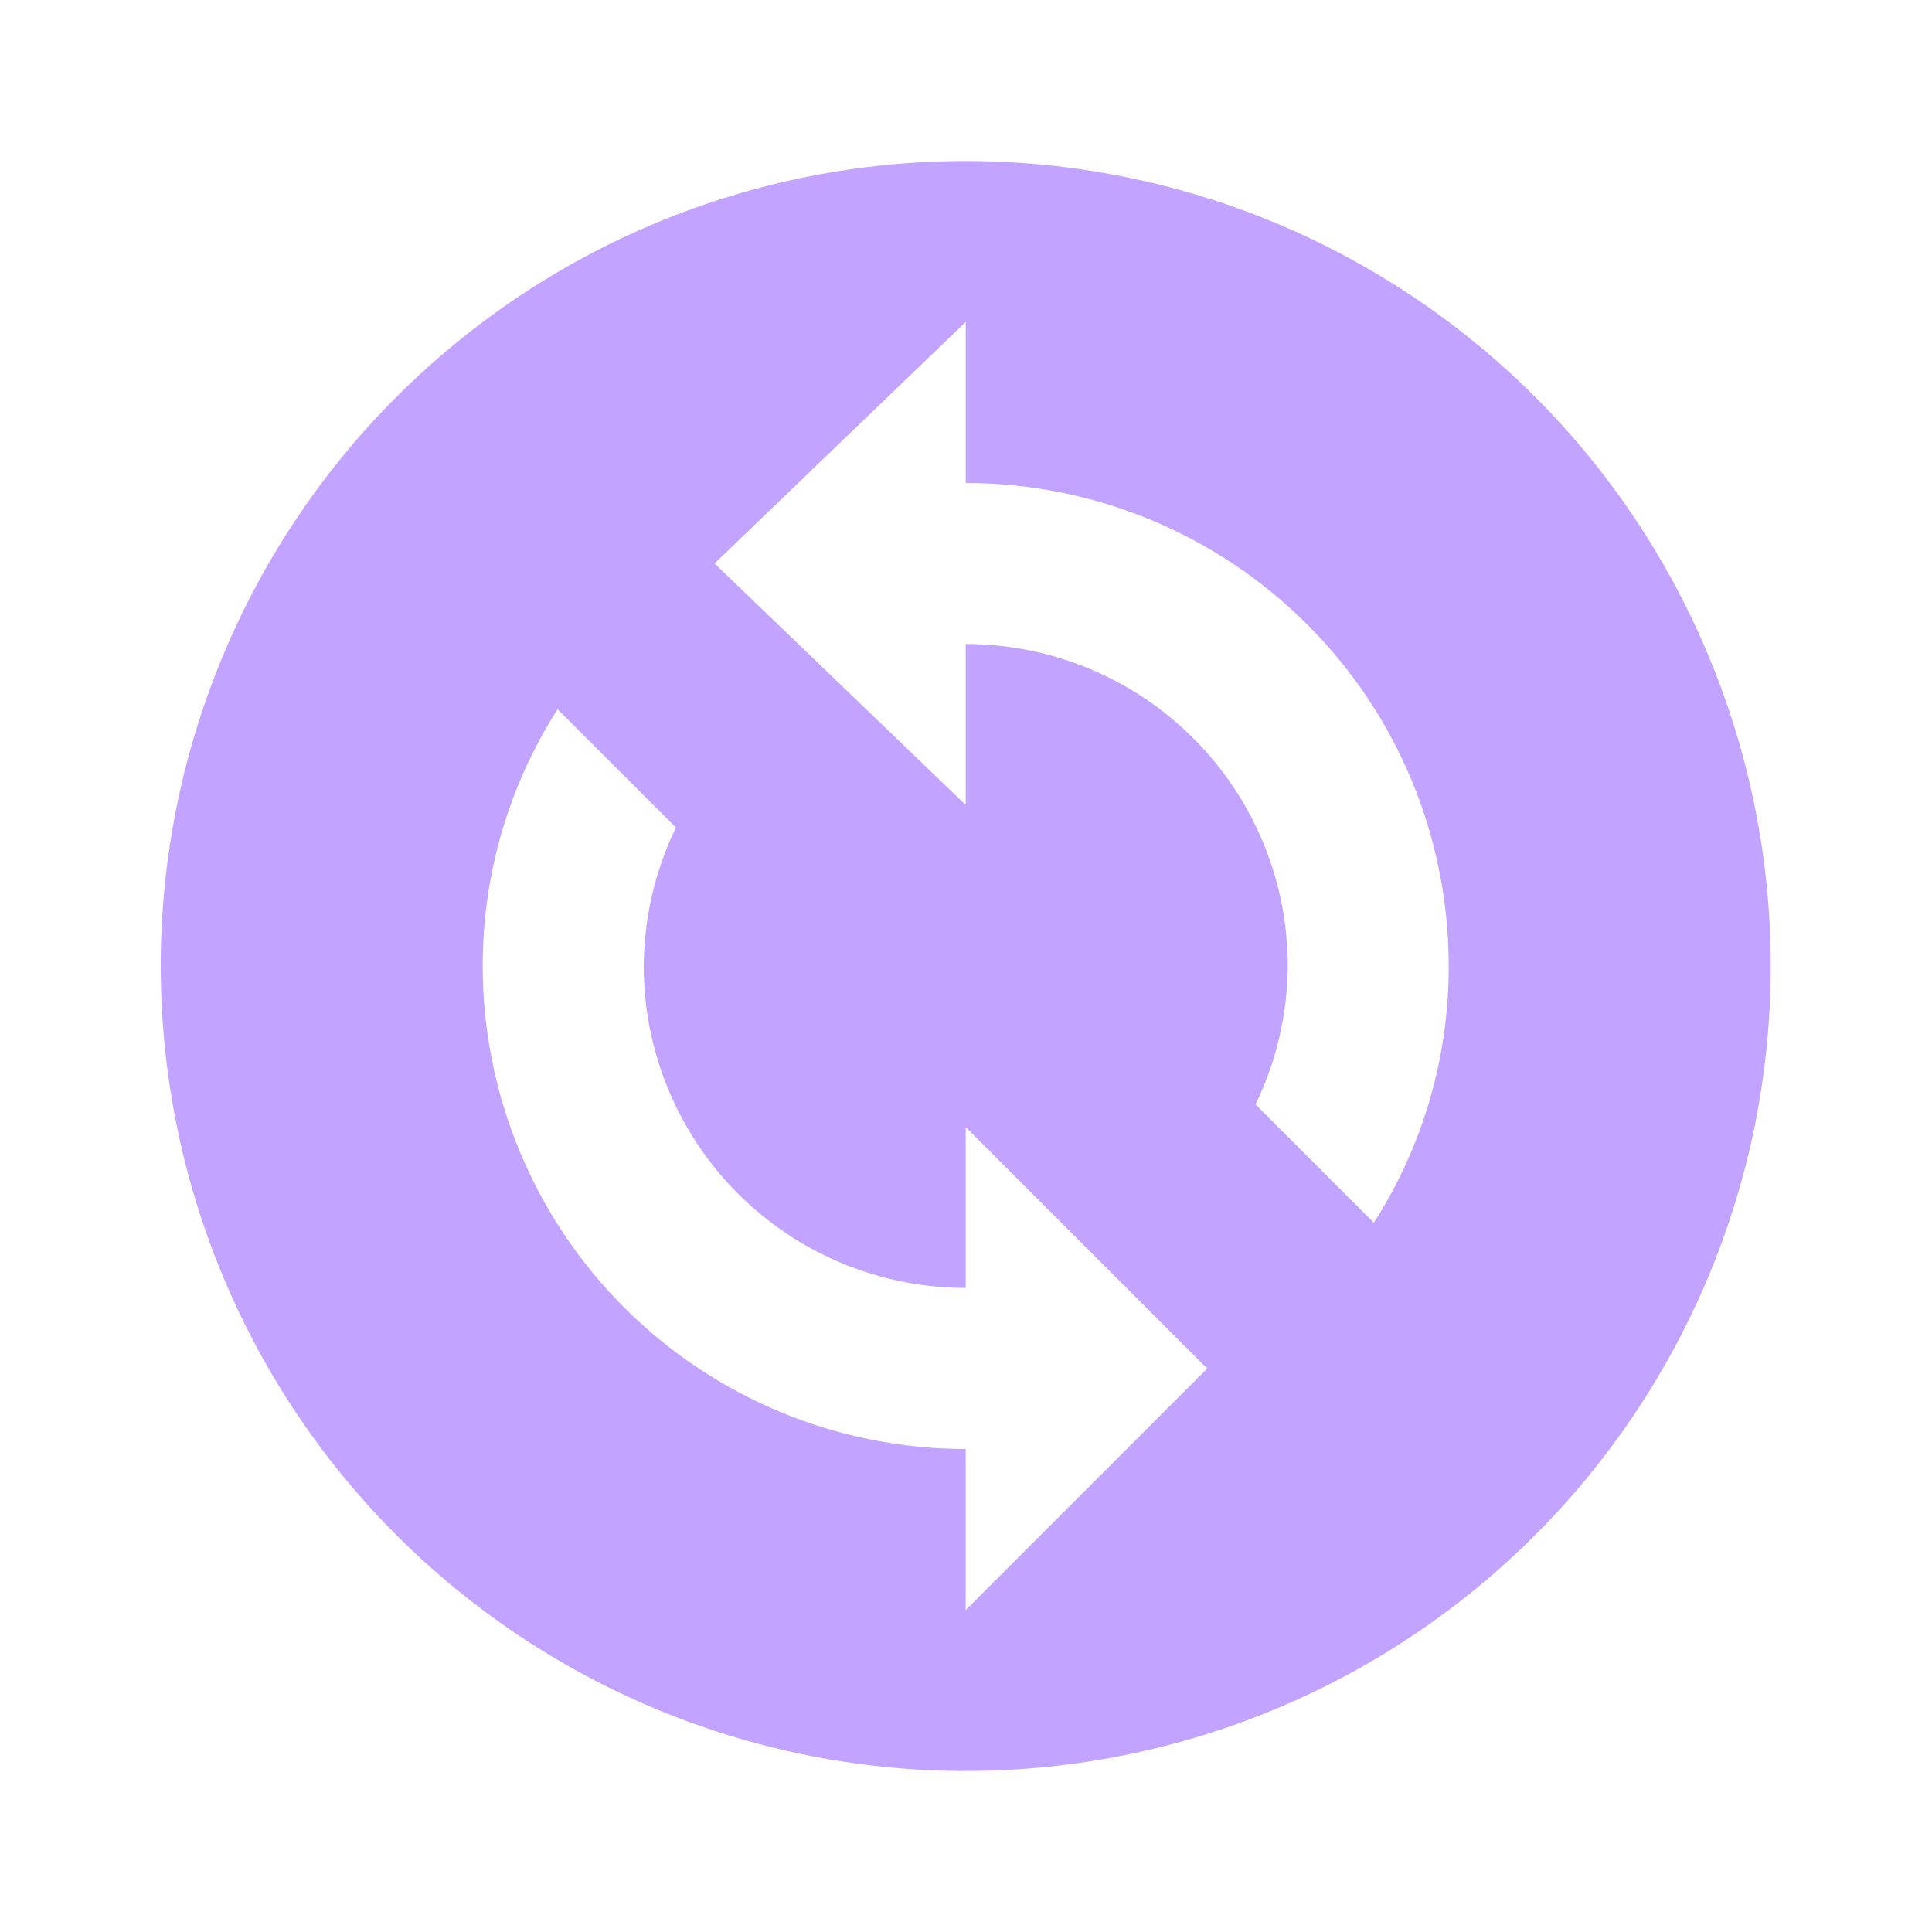 <svg width="20" height="20" viewBox="0 0 20 20" fill="none" xmlns="http://www.w3.org/2000/svg">
<path d="M1.664 10C1.664 11.648 2.153 13.259 3.068 14.63C3.984 16 5.286 17.068 6.808 17.699C8.331 18.33 10.007 18.495 11.623 18.173C13.24 17.852 14.725 17.058 15.89 15.893C17.055 14.727 17.849 13.242 18.171 11.626C18.492 10.009 18.327 8.334 17.696 6.811C17.066 5.288 15.998 3.987 14.627 3.071C13.257 2.155 11.646 1.667 9.997 1.667C8.903 1.667 7.819 1.882 6.808 2.301C5.797 2.72 4.879 3.334 4.105 4.108C2.542 5.67 1.664 7.79 1.664 10ZM12.997 11.433C13.214 10.986 13.328 10.497 13.331 10C13.331 9.116 12.979 8.268 12.354 7.643C11.729 7.018 10.881 6.667 9.997 6.667V8.333L7.397 5.833L9.997 3.333V5C11.323 5 12.595 5.527 13.533 6.465C14.471 7.402 14.997 8.674 14.997 10C14.999 10.942 14.73 11.865 14.222 12.658M4.997 10C4.996 9.058 5.265 8.135 5.772 7.342L6.997 8.567C6.781 9.014 6.667 9.503 6.664 10C6.664 10.884 7.015 11.732 7.64 12.357C8.265 12.982 9.113 13.333 9.997 13.333V11.667L12.497 14.167L9.997 16.667V15C8.671 15 7.4 14.473 6.462 13.536C5.524 12.598 4.997 11.326 4.997 10Z" fill="#C2A3FF"/>
</svg>
